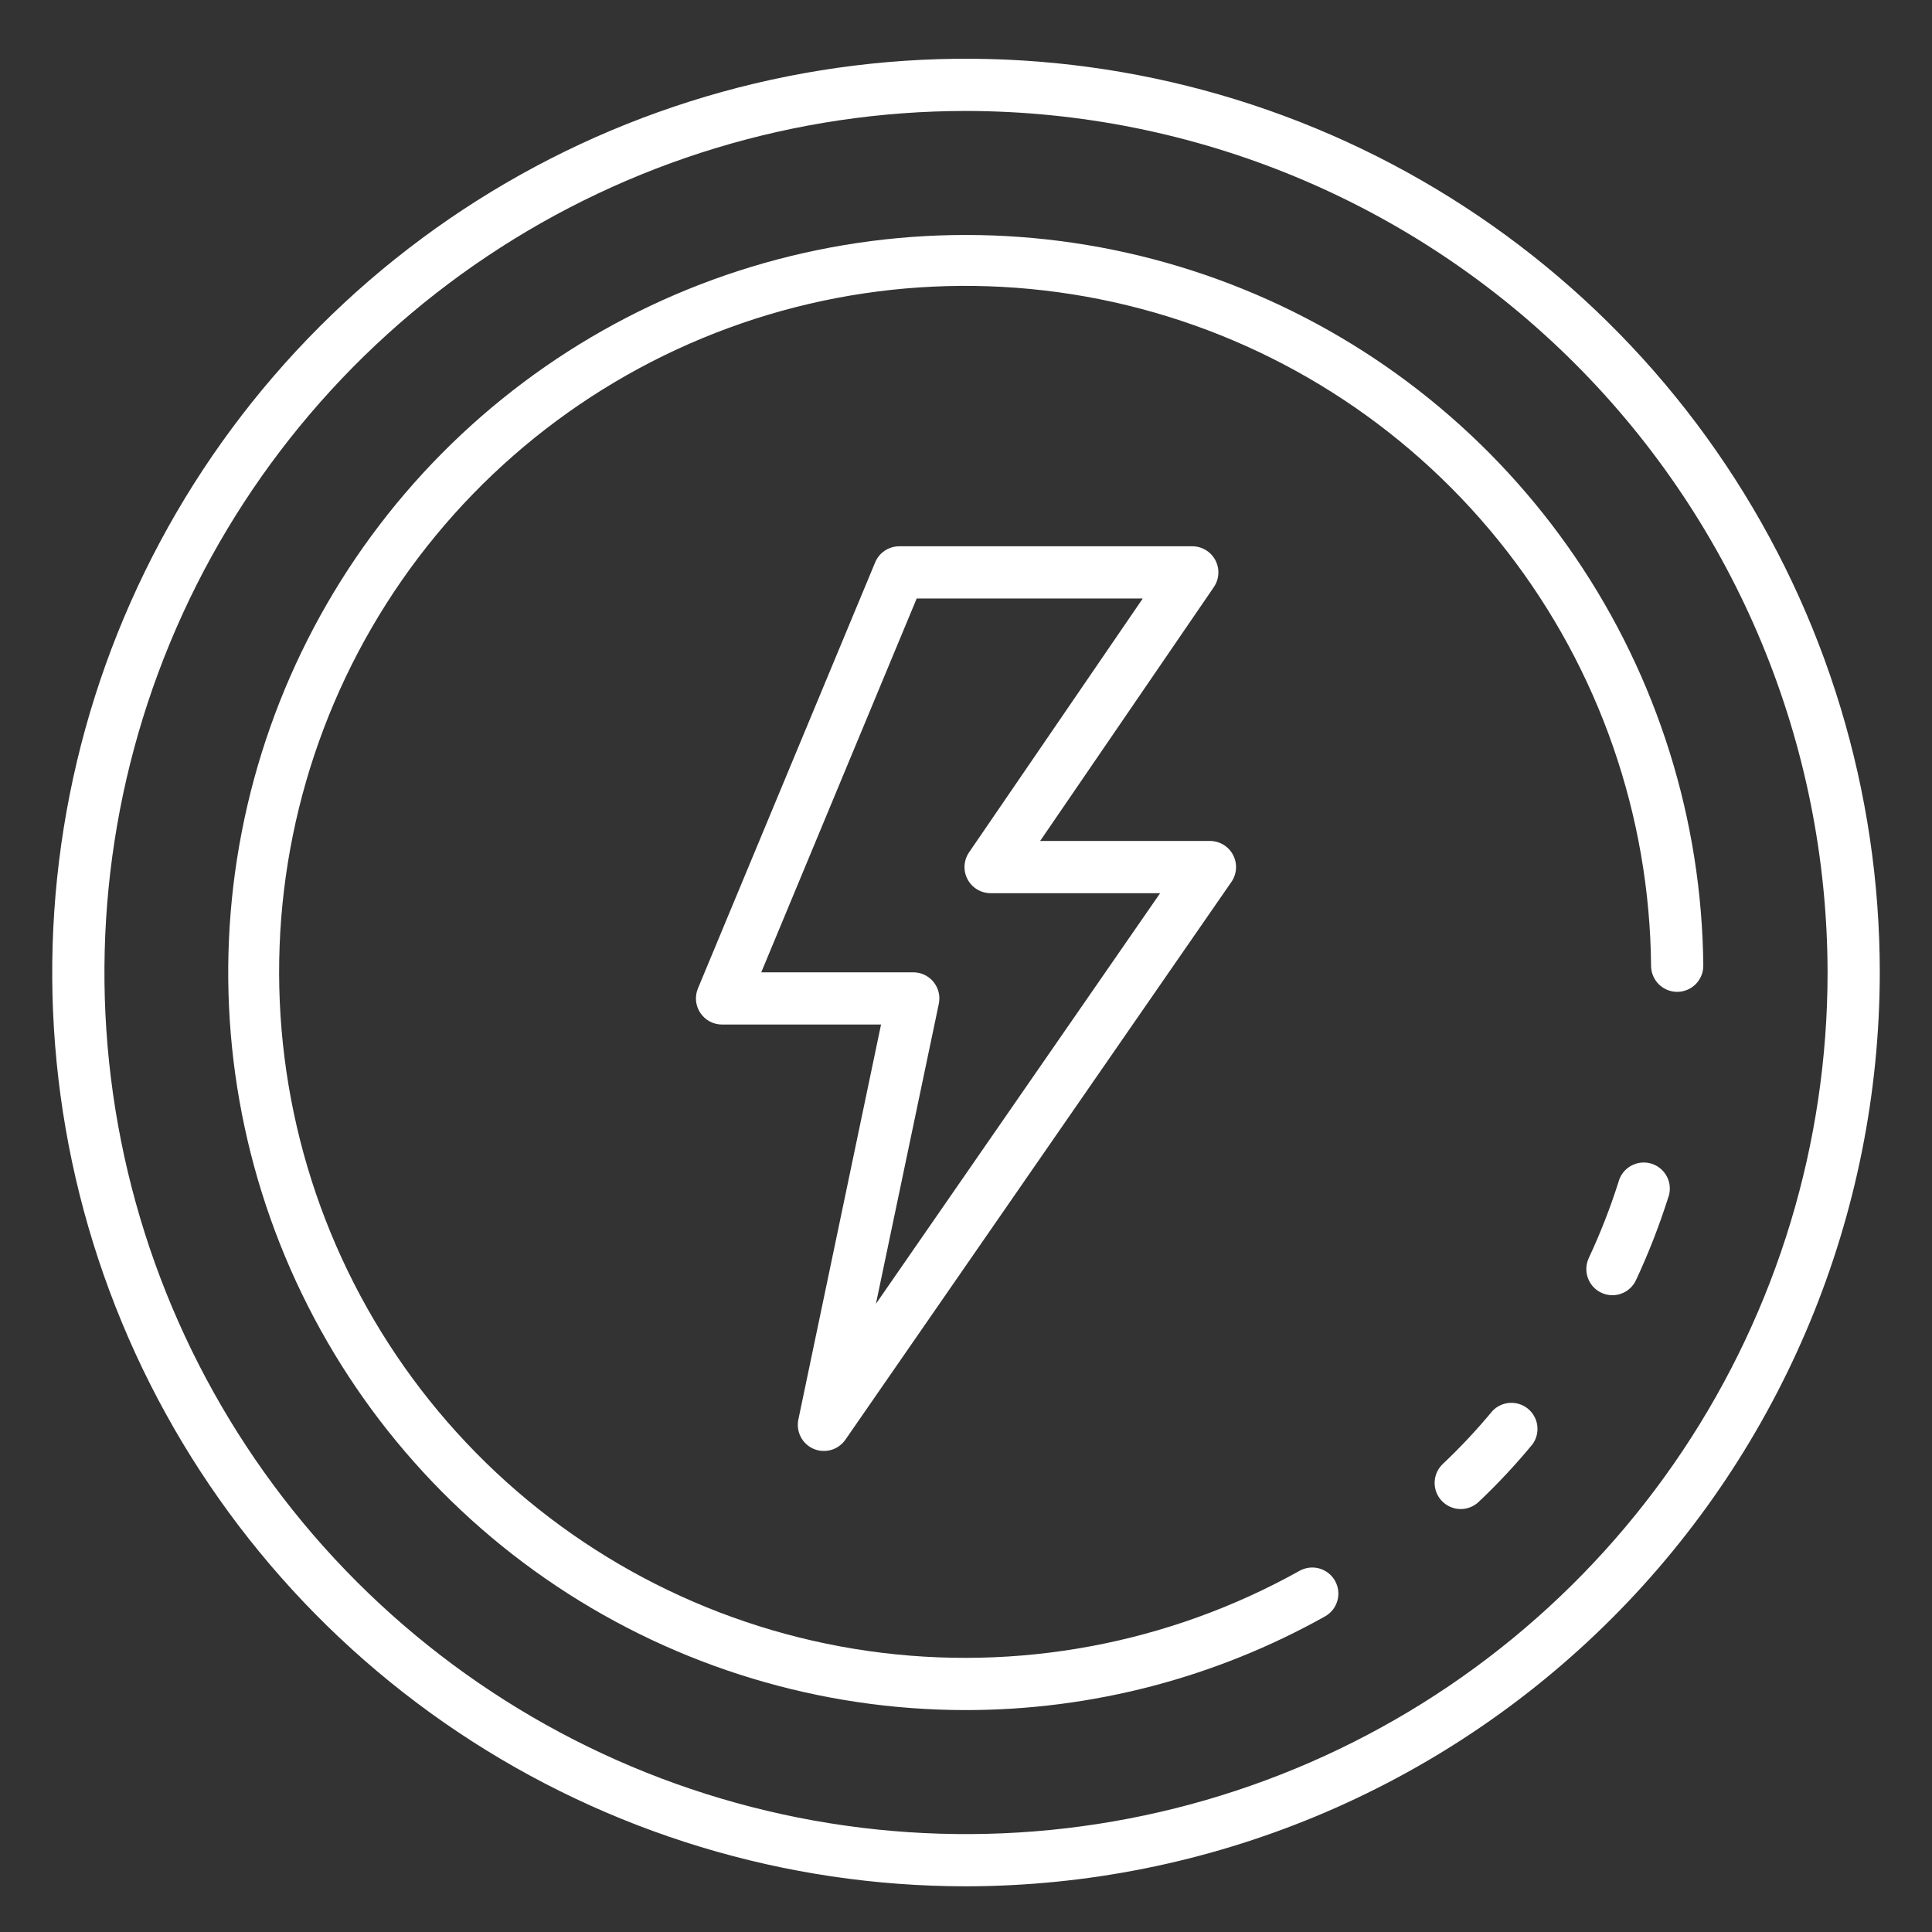 <?xml version="1.0" encoding="UTF-8"?> <svg xmlns="http://www.w3.org/2000/svg" width="120" height="120" viewBox="0 0 120 120" fill="none"><rect x="0" y="0" width="120" height="120" fill="#333333" stroke="none"/> <path d="M51.175 90.123C50.955 90.123 50.737 90.078 50.535 89.992C50.191 89.844 49.908 89.582 49.736 89.249C49.563 88.917 49.511 88.535 49.588 88.169L54.723 63.636H44.848C44.581 63.636 44.318 63.57 44.082 63.444C43.847 63.318 43.646 63.135 43.498 62.913C43.35 62.691 43.259 62.436 43.233 62.17C43.208 61.904 43.248 61.636 43.351 61.39L54.358 34.93C54.481 34.634 54.689 34.381 54.956 34.203C55.222 34.026 55.535 33.931 55.855 33.931H74.055C74.35 33.931 74.639 34.011 74.892 34.164C75.145 34.316 75.351 34.535 75.489 34.796C75.627 35.057 75.69 35.351 75.673 35.646C75.656 35.94 75.559 36.225 75.392 36.468L64.604 52.234H75.153C75.448 52.234 75.739 52.315 75.992 52.468C76.245 52.621 76.451 52.841 76.588 53.103C76.726 53.365 76.789 53.66 76.77 53.955C76.752 54.25 76.654 54.535 76.485 54.778L52.508 89.424C52.359 89.64 52.16 89.816 51.928 89.938C51.696 90.059 51.437 90.123 51.175 90.123ZM47.283 60.392H56.724C56.965 60.392 57.204 60.446 57.422 60.55C57.639 60.653 57.831 60.804 57.983 60.991C58.135 61.179 58.244 61.397 58.301 61.632C58.358 61.866 58.361 62.11 58.312 62.346L54.405 80.984L72.058 55.477H61.529C61.234 55.477 60.944 55.397 60.692 55.244C60.439 55.092 60.233 54.873 60.095 54.612C59.957 54.351 59.893 54.057 59.91 53.762C59.927 53.467 60.025 53.183 60.191 52.939L70.98 37.174H56.937L47.283 60.392Z" fill="white"></path> <path d="M60 117.162C48.775 117.162 37.801 113.833 28.468 107.597C19.134 101.36 11.859 92.496 7.564 82.125C3.268 71.754 2.144 60.343 4.334 49.333C6.524 38.323 11.929 28.21 19.867 20.272C27.805 12.335 37.918 6.929 48.927 4.739C59.937 2.549 71.349 3.673 81.72 7.969C92.091 12.265 100.955 19.54 107.192 28.873C113.428 38.207 116.757 49.18 116.757 60.406C116.74 75.453 110.754 89.879 100.114 100.52C89.474 111.16 75.048 117.145 60 117.162ZM60 6.892C49.416 6.892 39.07 10.03 30.27 15.911C21.469 21.791 14.61 30.148 10.56 39.927C6.51 49.705 5.45 60.465 7.515 70.845C9.58 81.226 14.676 90.761 22.16 98.245C29.644 105.729 39.179 110.826 49.56 112.891C59.941 114.956 70.7 113.896 80.479 109.846C90.257 105.795 98.615 98.936 104.495 90.136C110.375 81.336 113.514 70.989 113.514 60.406C113.497 46.218 107.854 32.616 97.822 22.584C87.79 12.552 74.188 6.908 60 6.892Z" fill="white"></path> <path d="M100.15 80.449C99.877 80.449 99.608 80.38 99.369 80.248C99.13 80.117 98.927 79.927 98.781 79.696C98.635 79.466 98.549 79.202 98.532 78.93C98.514 78.657 98.566 78.385 98.682 78.138C99.395 76.611 100.01 75.041 100.521 73.435C100.575 73.22 100.672 73.017 100.807 72.841C100.942 72.665 101.112 72.518 101.306 72.41C101.5 72.302 101.714 72.235 101.935 72.213C102.156 72.191 102.379 72.215 102.59 72.282C102.802 72.35 102.997 72.461 103.164 72.607C103.331 72.754 103.466 72.933 103.561 73.134C103.656 73.335 103.709 73.553 103.716 73.775C103.723 73.997 103.684 74.218 103.602 74.424C103.049 76.162 102.384 77.863 101.612 79.516C101.482 79.794 101.275 80.029 101.016 80.195C100.757 80.359 100.457 80.448 100.15 80.449Z" fill="white"></path> <path d="M60 106.216C50.958 106.219 42.116 103.546 34.59 98.533C27.064 93.52 21.19 86.392 17.708 78.047C14.226 69.702 13.291 60.513 15.022 51.637C16.753 42.762 21.071 34.597 27.434 28.172C33.797 21.746 41.918 17.348 50.776 15.53C59.634 13.712 68.832 14.556 77.211 17.956C85.59 21.356 92.775 27.16 97.862 34.636C102.948 42.112 105.709 50.927 105.795 59.969C105.797 60.182 105.757 60.393 105.677 60.591C105.597 60.788 105.479 60.968 105.33 61.12C105.181 61.272 105.003 61.393 104.807 61.476C104.611 61.56 104.401 61.603 104.188 61.605H104.173C103.745 61.605 103.335 61.437 103.031 61.136C102.728 60.834 102.555 60.426 102.551 59.998C102.471 50.66 99.325 41.606 93.597 34.231C87.869 26.855 79.876 21.565 70.848 19.175C61.82 16.786 52.257 17.428 43.63 21.004C35.003 24.58 27.79 30.891 23.1 38.966C18.41 47.042 16.503 56.435 17.672 65.7C18.841 74.966 23.023 83.59 29.572 90.247C36.122 96.904 44.677 101.225 53.922 102.545C63.167 103.865 72.59 102.111 80.741 97.553C81.115 97.353 81.553 97.307 81.96 97.425C82.368 97.544 82.713 97.817 82.921 98.188C83.129 98.558 83.184 98.995 83.073 99.404C82.963 99.814 82.696 100.165 82.33 100.38C75.51 104.206 67.82 106.216 60 106.216Z" fill="white"></path> <path d="M90.73 93.73C90.405 93.73 90.087 93.632 89.819 93.45C89.55 93.267 89.342 93.008 89.222 92.707C89.102 92.404 89.076 92.073 89.146 91.756C89.217 91.439 89.381 91.15 89.617 90.928C90.71 89.895 91.739 88.796 92.698 87.637C92.981 87.339 93.368 87.159 93.778 87.135C94.189 87.11 94.594 87.242 94.91 87.505C95.227 87.768 95.432 88.141 95.484 88.549C95.536 88.957 95.43 89.37 95.189 89.703C94.148 90.966 93.03 92.163 91.841 93.287C91.54 93.571 91.143 93.729 90.73 93.73Z" fill="white"></path> </svg> 